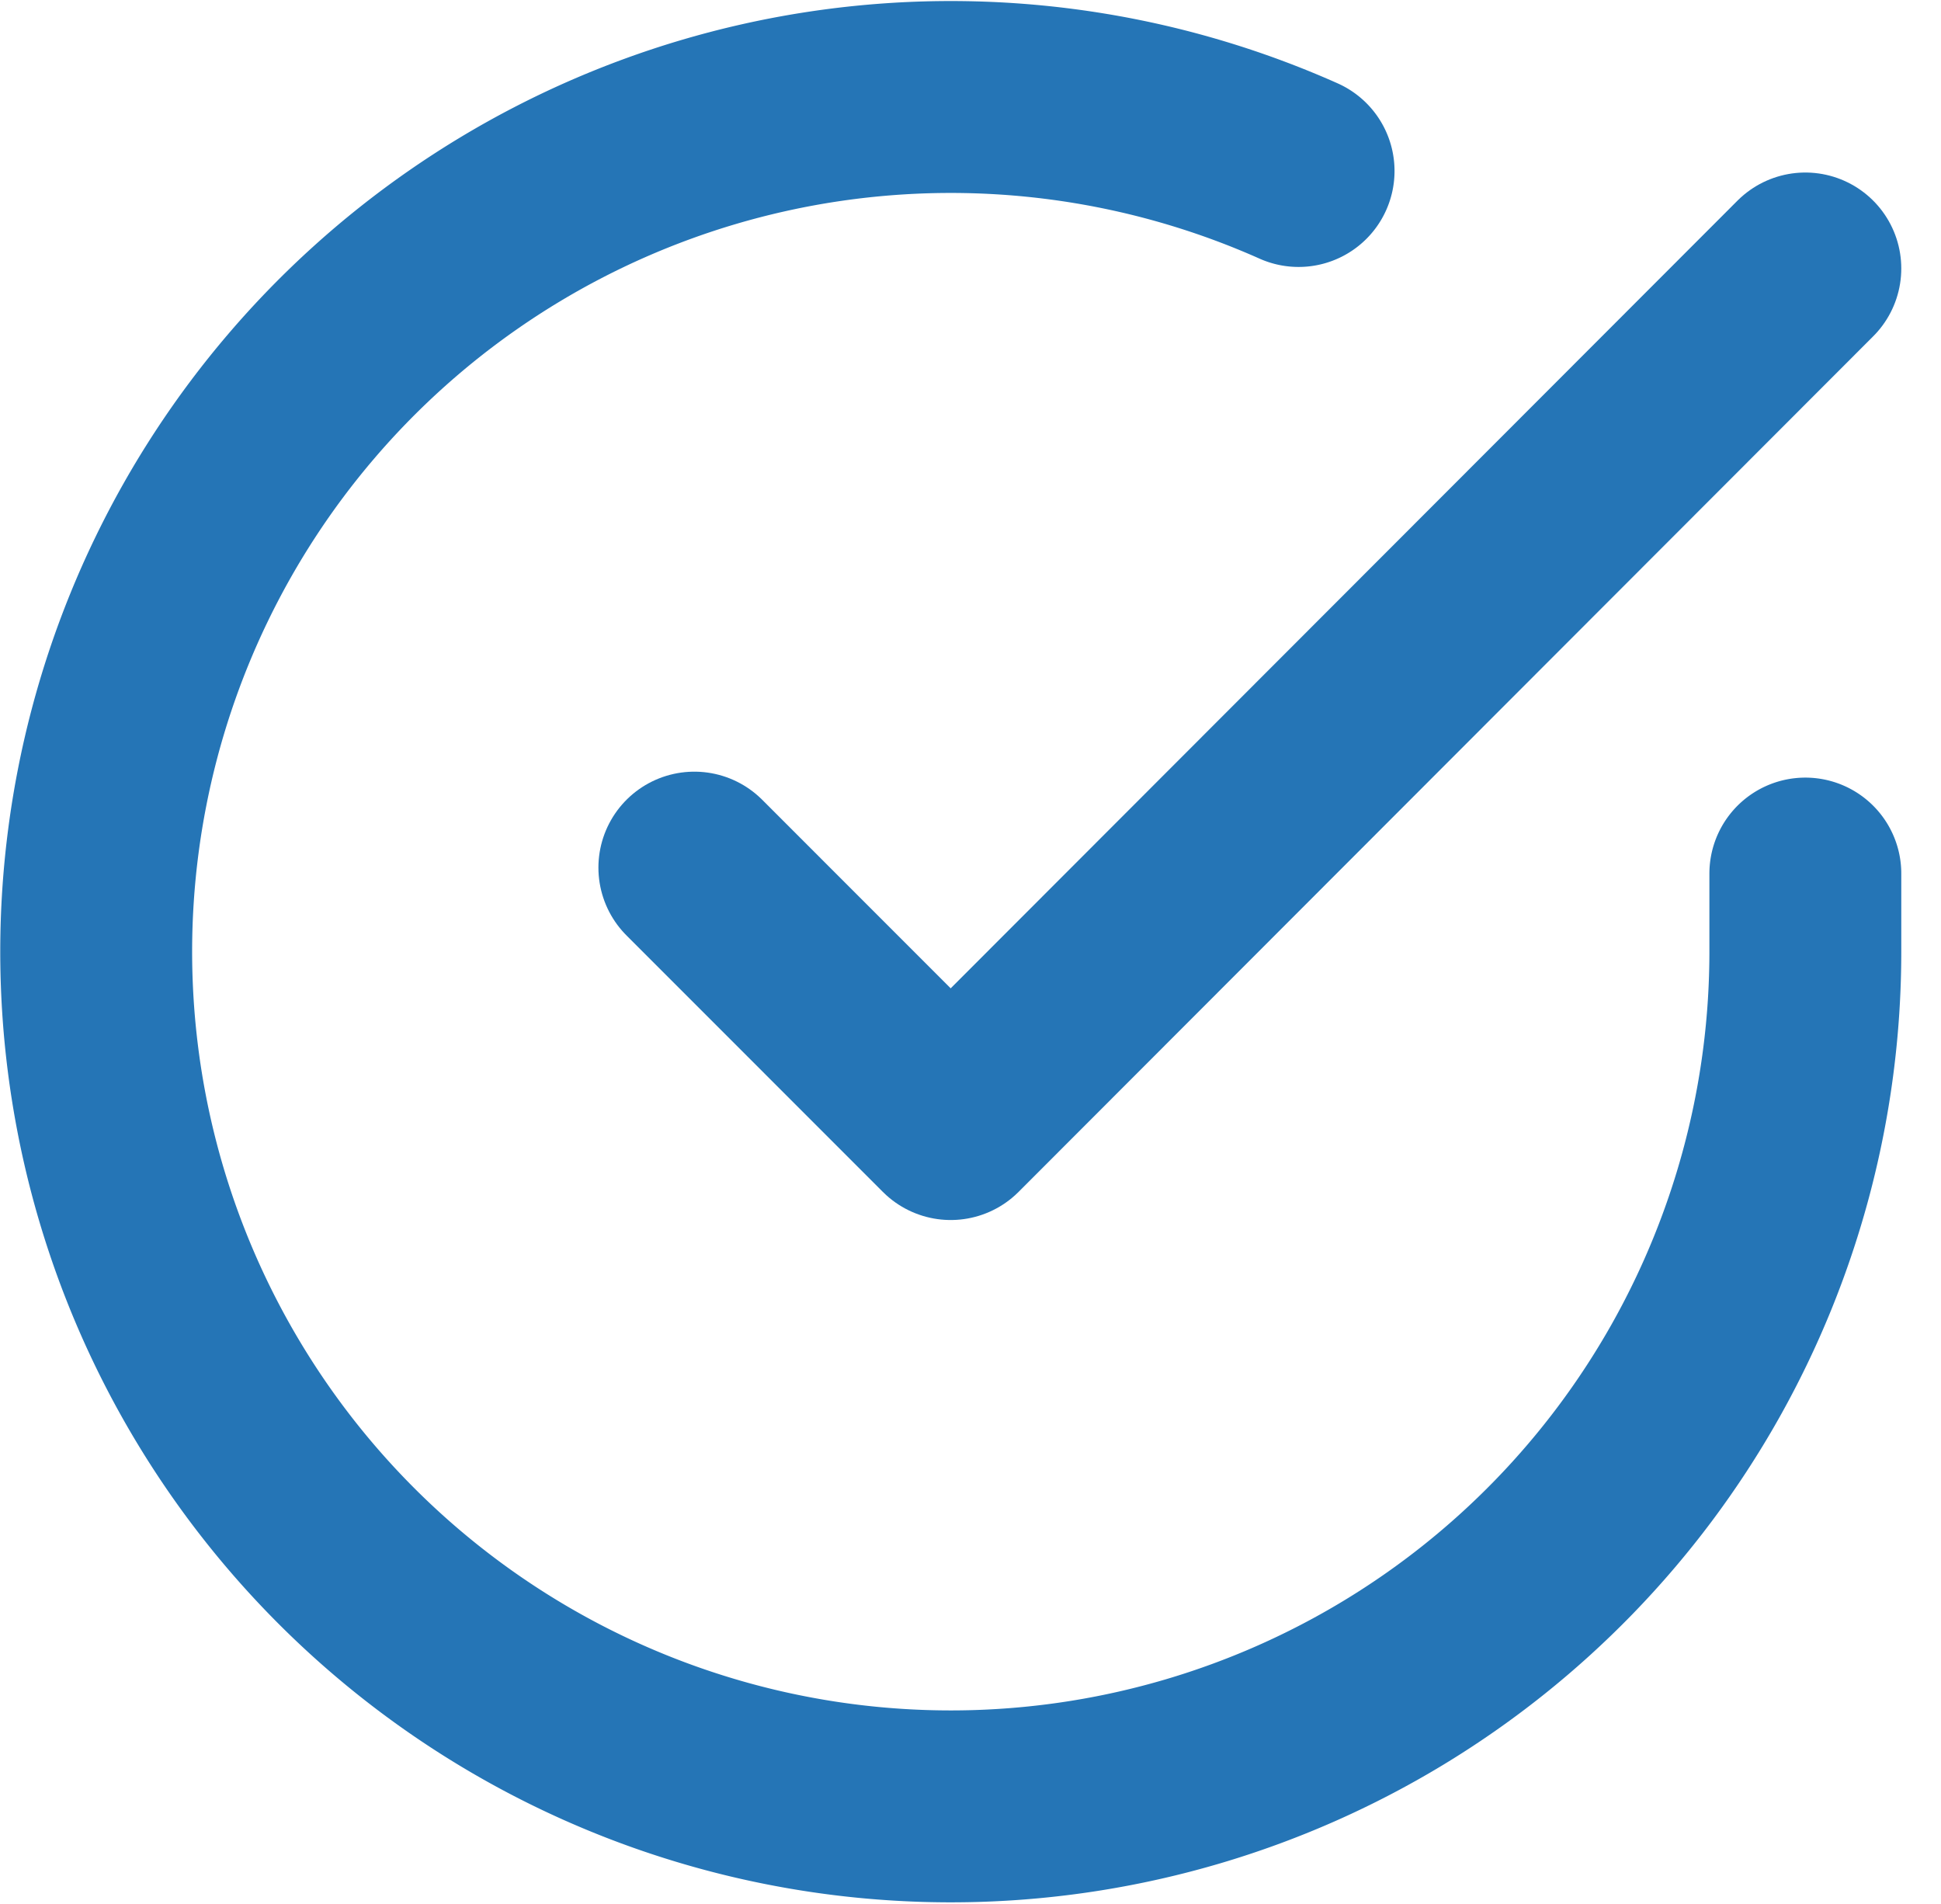 <svg xmlns="http://www.w3.org/2000/svg" width="30.347" height="29.76" viewBox="0 0 30.347 29.76">
  <g id="Icon_feather-check-circle" data-name="Icon feather-check-circle" transform="translate(1.503 1.516)">
    <path id="Path_503" data-name="Path 503" d="M29.723,15.131V16.36A13.361,13.361,0,1,1,21.8,4.148" transform="translate(-3 -2.991)" fill="none" stroke="#2575b6" stroke-linecap="round" stroke-linejoin="round" stroke-width="3"/>
    <path id="Path_504" data-name="Path 504" d="M30.87,6,17.508,19.375,13.5,15.366" transform="translate(-4.147 -3.319)" fill="none" stroke="#2575b6" stroke-linecap="round" stroke-linejoin="round" stroke-width="3"/>
  </g>
</svg>
